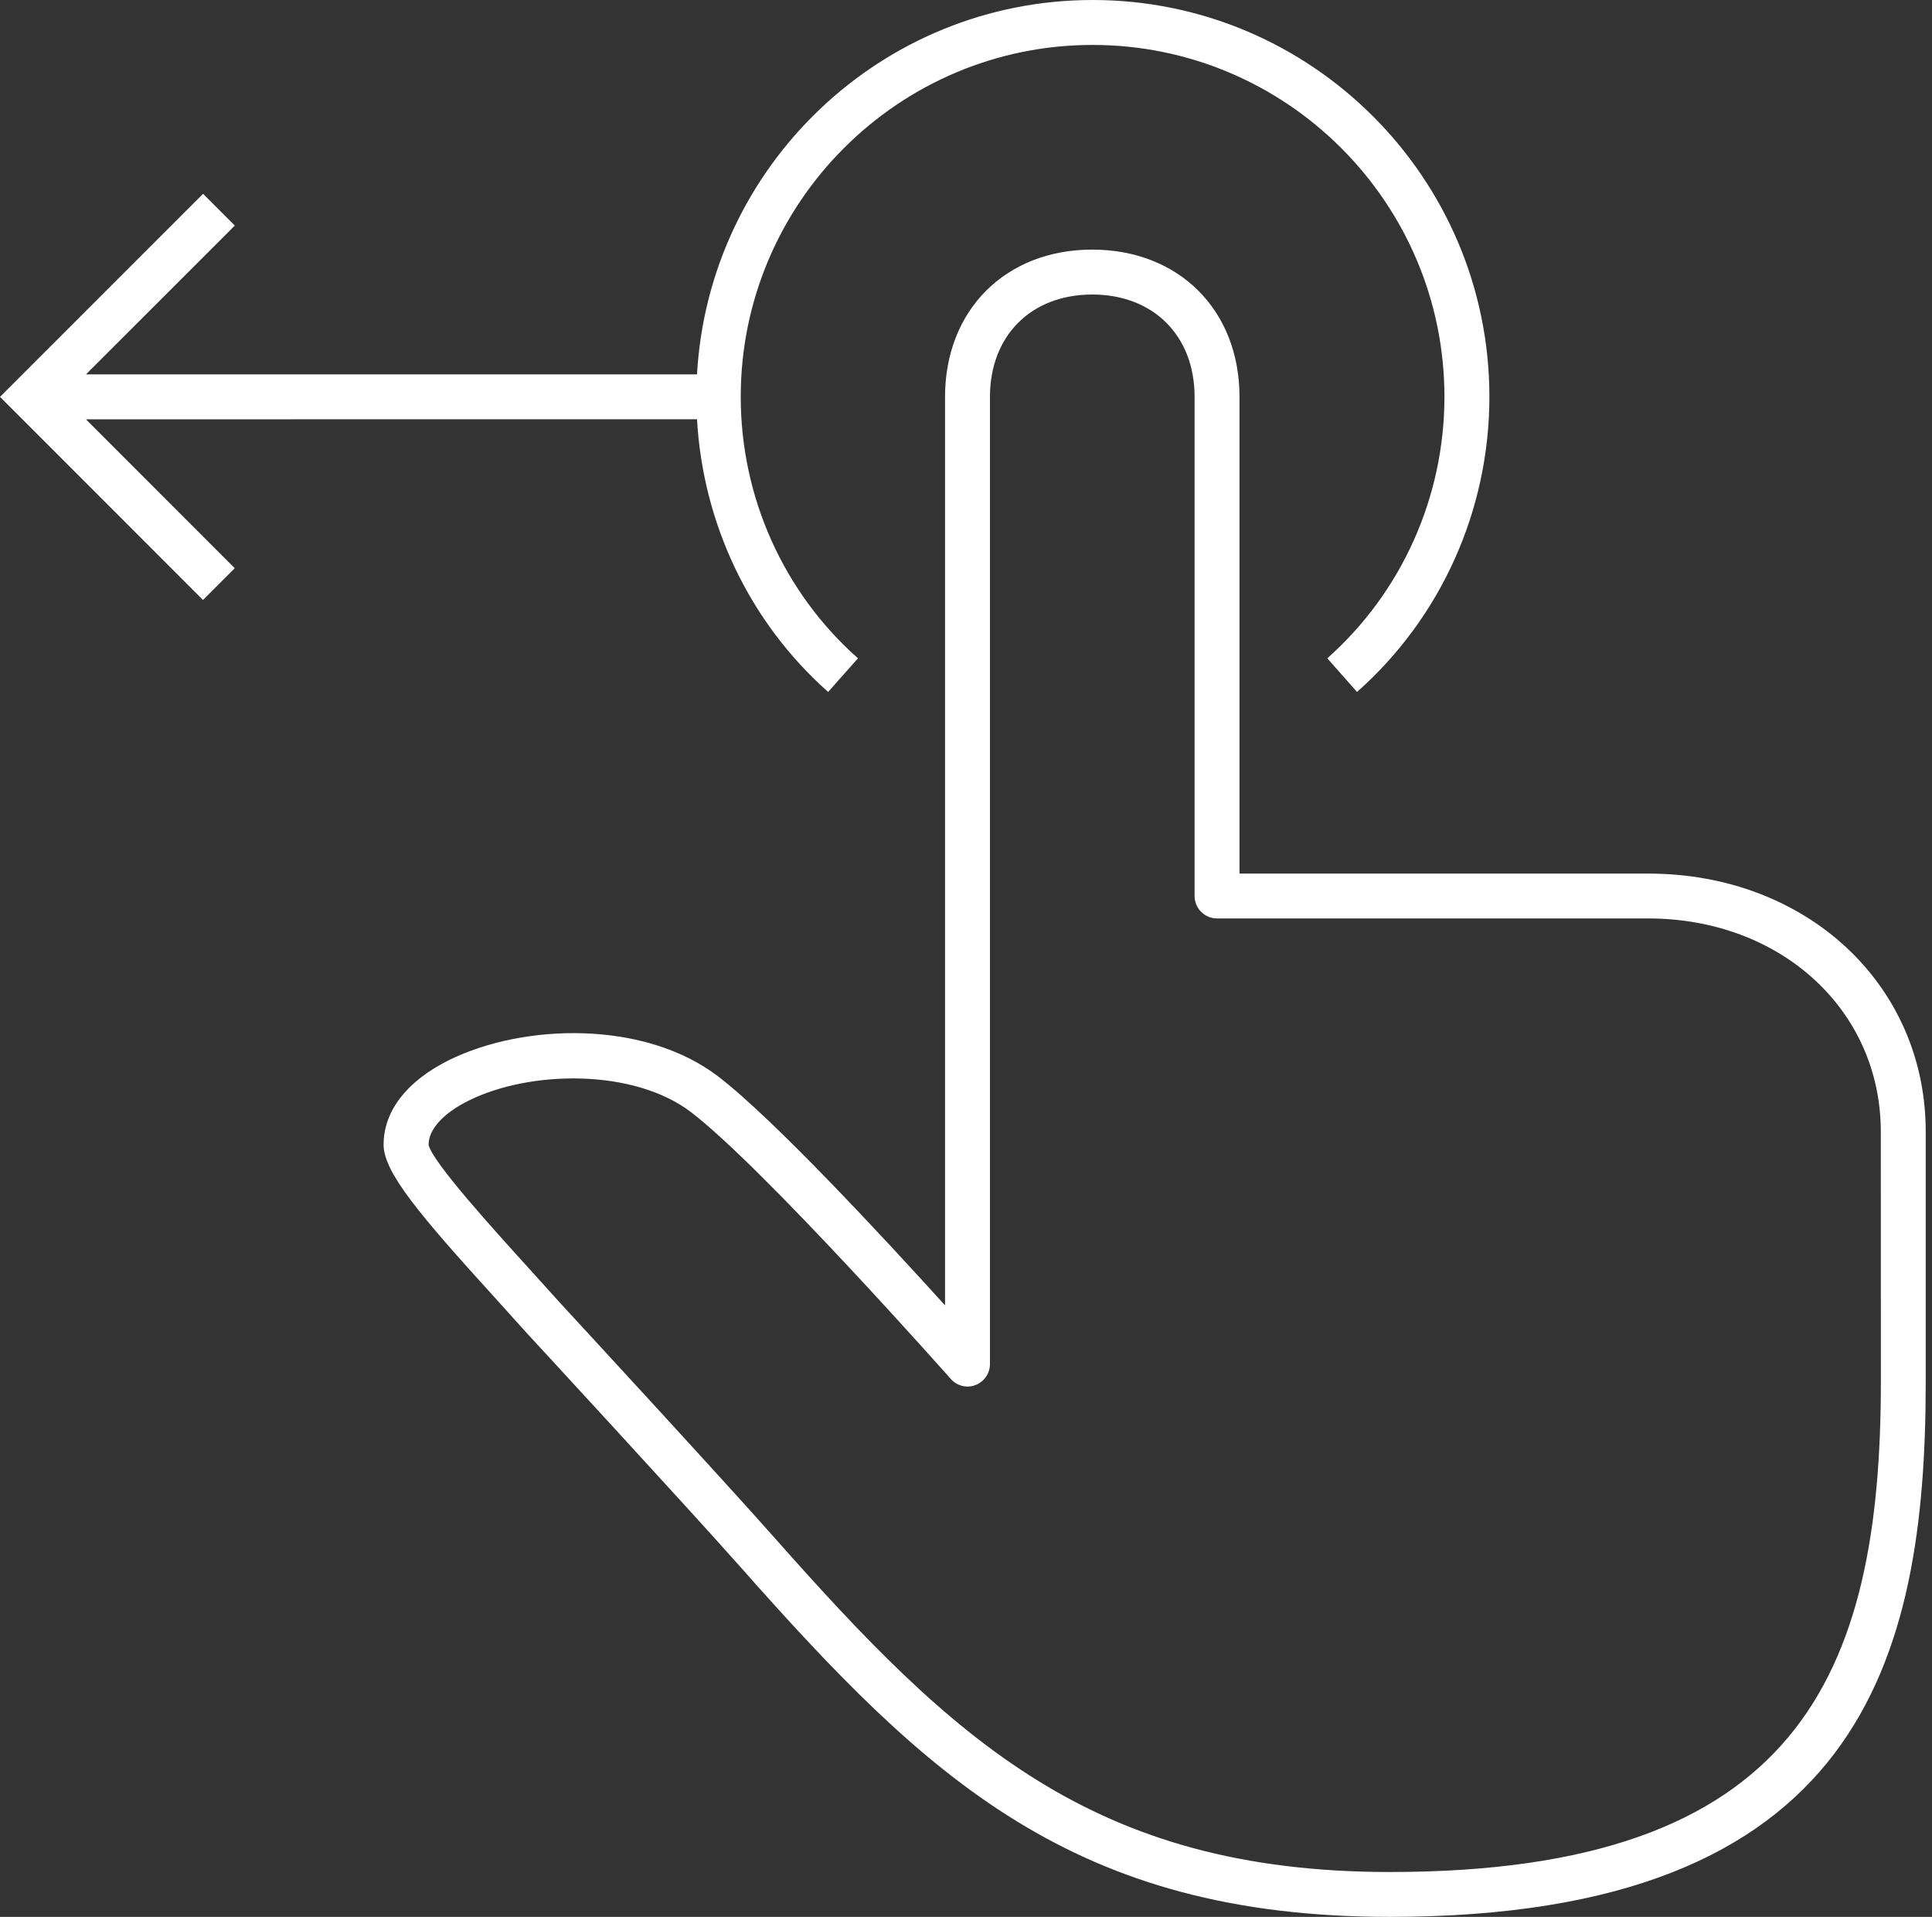 <?xml version="1.0" encoding="UTF-8"?> <svg xmlns="http://www.w3.org/2000/svg" width="124" height="123" viewBox="0 0 124 123" fill="none"><rect x="0" y="0" width="124" height="123" fill="#333333" stroke="none"/> <path d="M5.517 26.906L15.067 36.46L13.029 38.498L0 25.465L13.033 12.436L15.071 14.474L5.517 24.023H44.736C45.488 10.654 56.571 0 70.129 0C84.17 0 95.593 11.423 95.593 25.465C95.593 32.72 92.498 39.619 87.097 44.399L85.187 42.241C89.964 38.005 92.707 31.891 92.707 25.465C92.707 13.013 82.581 2.883 70.124 2.883C57.672 2.883 47.542 13.013 47.542 25.465C47.542 31.891 50.285 38.009 55.066 42.241L53.152 44.399C48.115 39.935 45.116 33.621 44.736 26.902L5.517 26.906ZM123.597 72.615V88.671C123.597 106.5 119.429 123 89.199 123C68.911 123 59.534 114.119 47.542 100.57C44.163 96.754 33.789 85.516 33.789 85.516L31.787 83.297C26.914 77.936 24.62 75.218 24.62 73.452C24.62 71.286 26.117 69.36 28.832 68.018C33.589 65.672 41.36 65.432 46.125 69.096C49.709 71.85 56.843 79.55 60.655 83.762V25.465C60.655 19.907 64.531 16.024 70.084 16.016C70.088 16.016 70.088 16.016 70.088 16.016H70.093C70.097 16.016 70.097 16.016 70.1 16.016C70.1 16.016 70.105 16.016 70.112 16.016C75.674 16.024 79.554 19.907 79.554 25.465V56.055H105.787C115.941 56.055 123.597 63.174 123.597 72.615ZM120.714 72.615C120.714 64.815 114.296 58.934 105.787 58.934H78.112C77.316 58.934 76.671 58.289 76.671 57.492V25.465C76.671 21.541 74.032 18.902 70.1 18.898C66.177 18.902 63.538 21.541 63.538 25.465V87.525C63.538 88.122 63.17 88.659 62.609 88.875C62.057 89.091 61.416 88.935 61.02 88.478C60.9 88.346 49.076 74.993 44.371 71.378C40.668 68.539 34.005 68.683 30.109 70.609C28.456 71.422 27.507 72.463 27.507 73.456C27.735 74.553 31.763 78.981 33.925 81.364L35.935 83.59C35.943 83.598 46.325 94.845 49.709 98.672C61.18 111.629 70.124 120.121 89.207 120.121C115.361 120.121 120.718 107.549 120.718 88.675L120.714 72.615Z" fill="white"></path> </svg> 